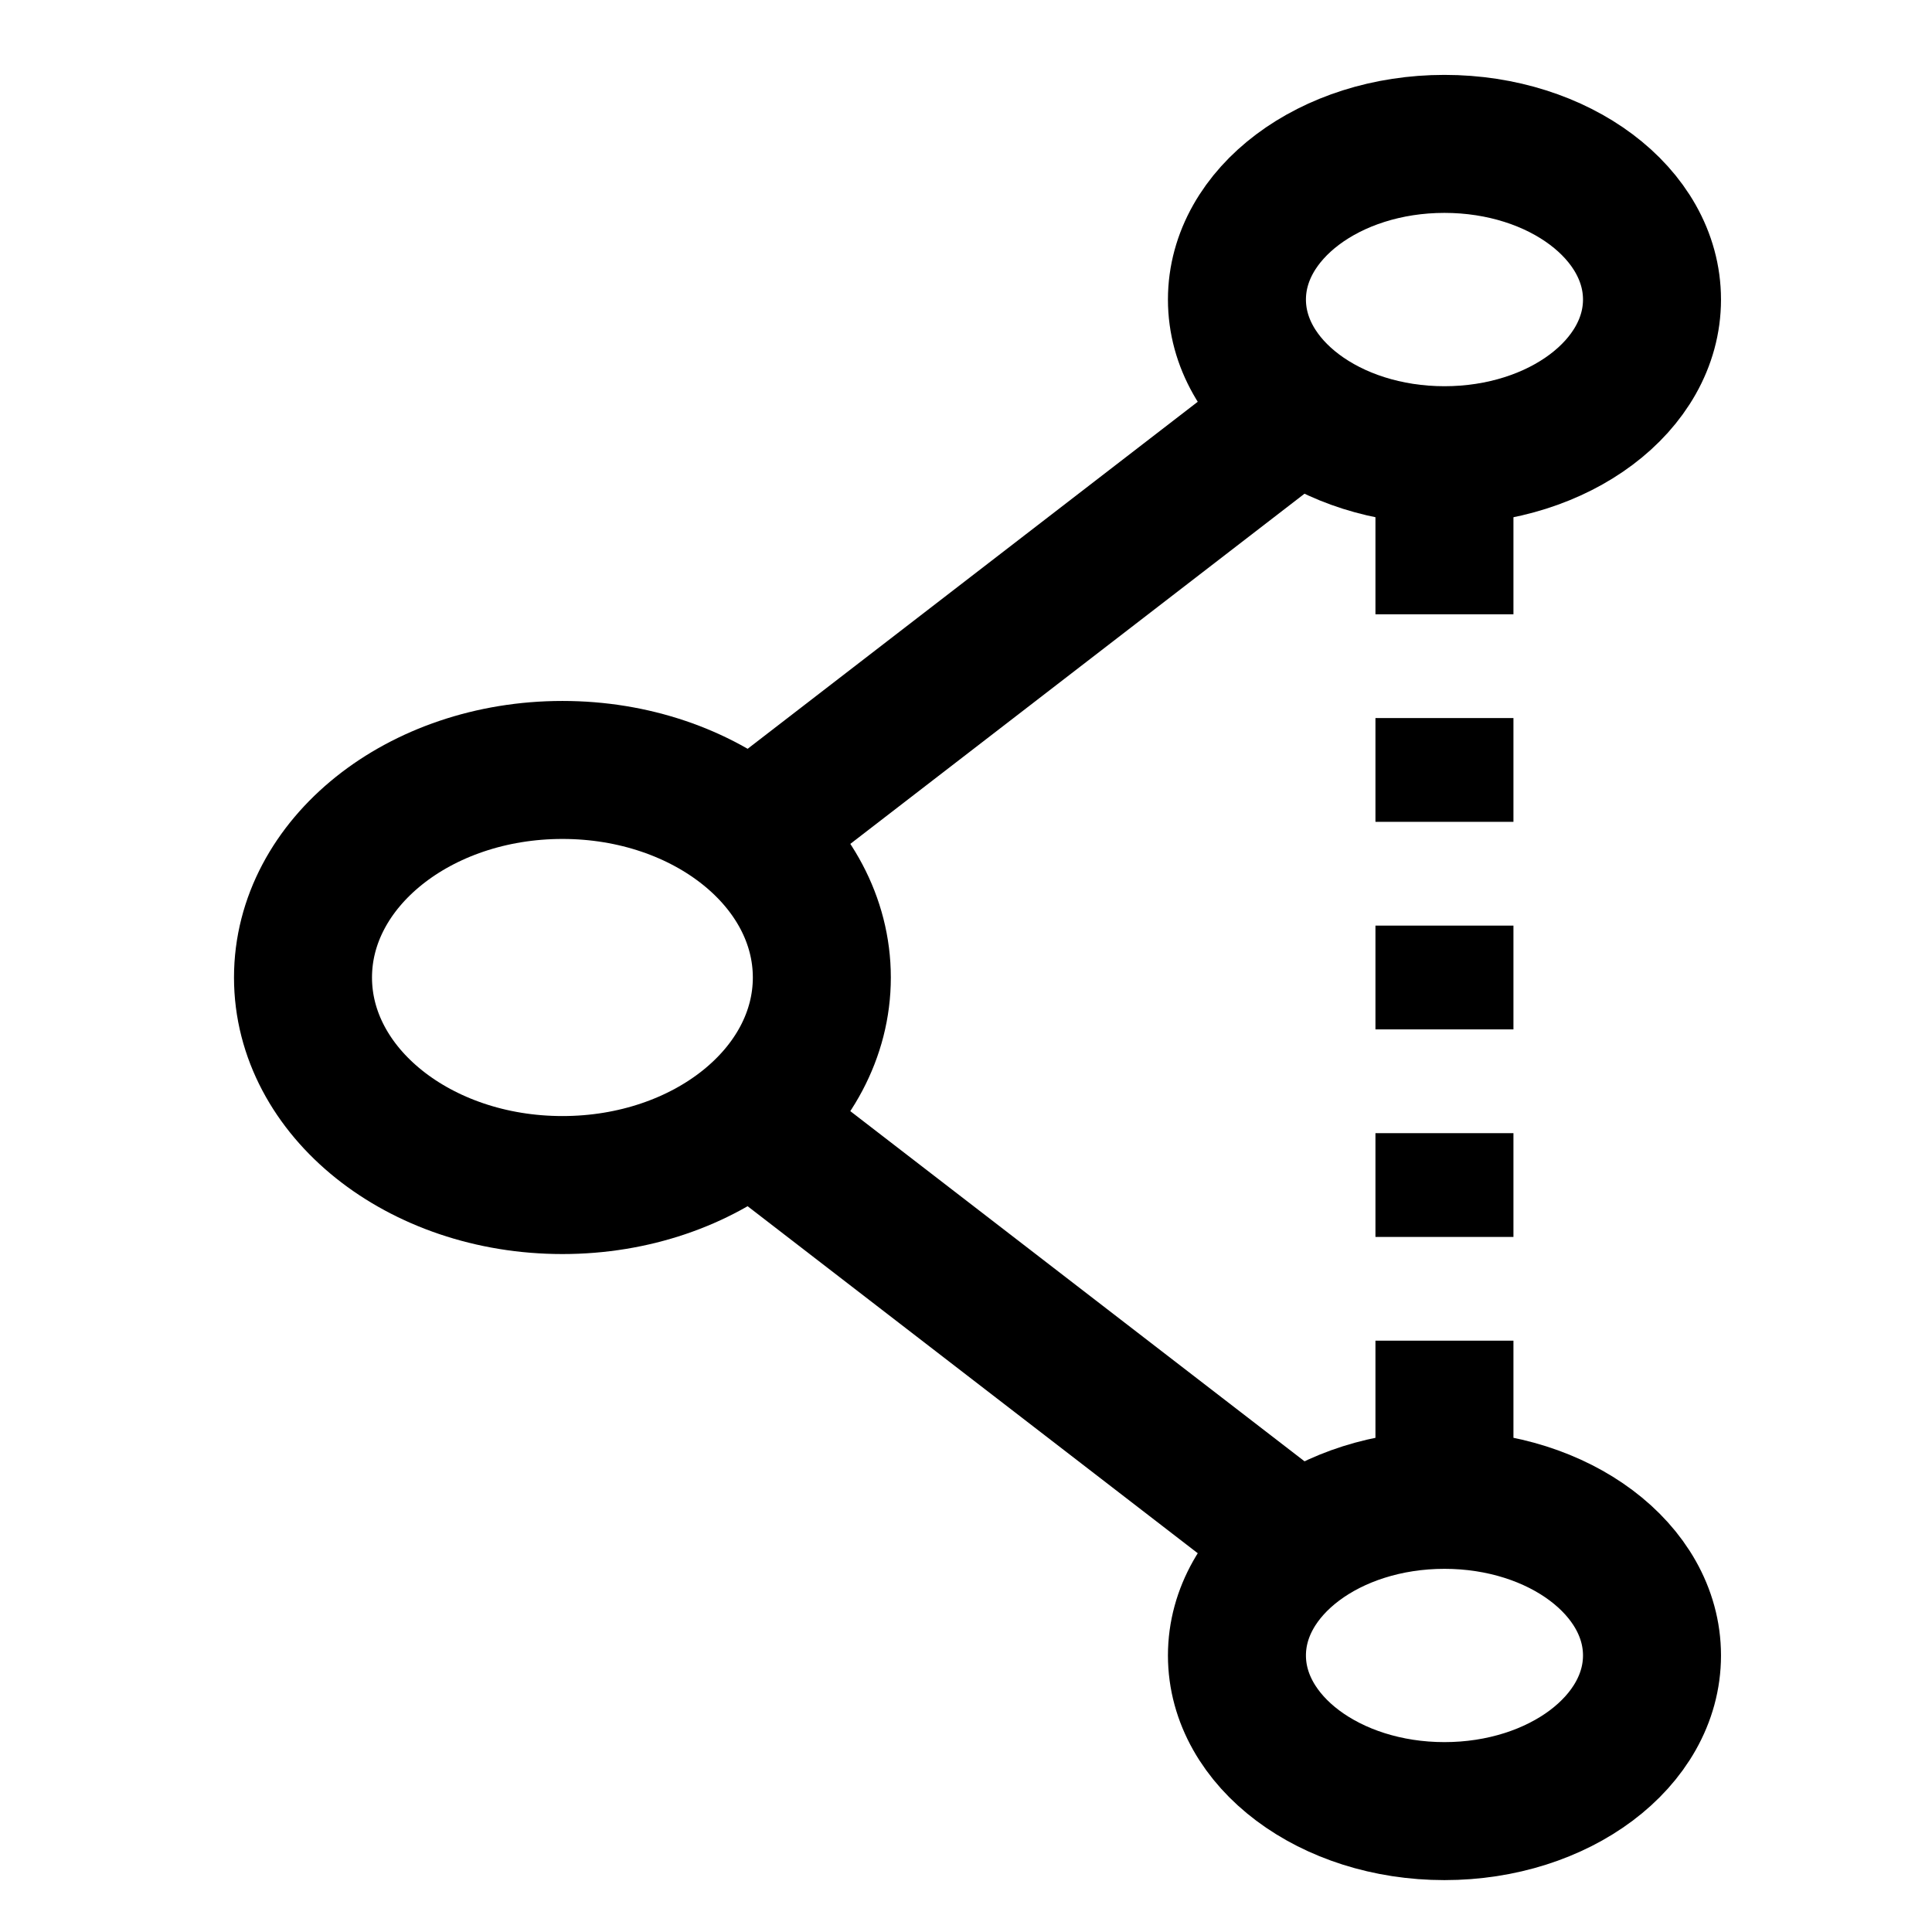 <svg width="42" height="42" viewBox="0 0 42 42" fill="none" xmlns="http://www.w3.org/2000/svg">
<g id="tdesign:calm-1">
<g id="g502">
<path id="path510" d="M17.866 21.25C17.866 23.742 15.341 25.762 12.227 25.762C9.112 25.762 6.587 23.742 6.587 21.25C6.587 18.758 9.112 16.738 12.227 16.738C15.341 16.738 17.866 18.758 17.866 21.25Z" stroke="black" stroke-width="3" stroke-miterlimit="10"/>
<path id="path514" d="M35.913 6.512C35.913 8.381 33.893 9.896 31.401 9.896C28.91 9.896 26.89 8.381 26.89 6.512C26.89 4.643 28.91 3.128 31.401 3.128C33.893 3.128 35.913 4.643 35.913 6.512Z" stroke="black" stroke-width="3" stroke-miterlimit="10"/>
<path id="path518" d="M35.913 35.988C35.913 37.857 33.893 39.372 31.401 39.372C28.91 39.372 26.89 37.857 26.89 35.988C26.89 34.12 28.91 32.605 31.401 32.605C33.893 32.605 35.913 34.12 35.913 35.988Z" stroke="black" stroke-width="3" stroke-miterlimit="10"/>
<path id="path522" d="M28.243 8.928L16.304 18.133" stroke="black" stroke-width="3" stroke-miterlimit="10"/>
<path id="path526" d="M16.304 24.368L28.243 33.572" stroke="black" stroke-width="3" stroke-miterlimit="10"/>
<path id="path530" d="M31.401 15.61V17.866" stroke="black" stroke-width="3" stroke-miterlimit="10"/>
<path id="path534" d="M31.401 9.896V13.354" stroke="black" stroke-width="3" stroke-miterlimit="10"/>
<path id="path538" d="M31.401 20.122V22.378" stroke="black" stroke-width="3" stroke-miterlimit="10"/>
<path id="path542" d="M31.401 24.634V26.89" stroke="black" stroke-width="3" stroke-miterlimit="10"/>
<path id="path546" d="M31.401 29.145V32.605" stroke="black" stroke-width="3" stroke-miterlimit="10"/>
</g>
</g>
</svg>
